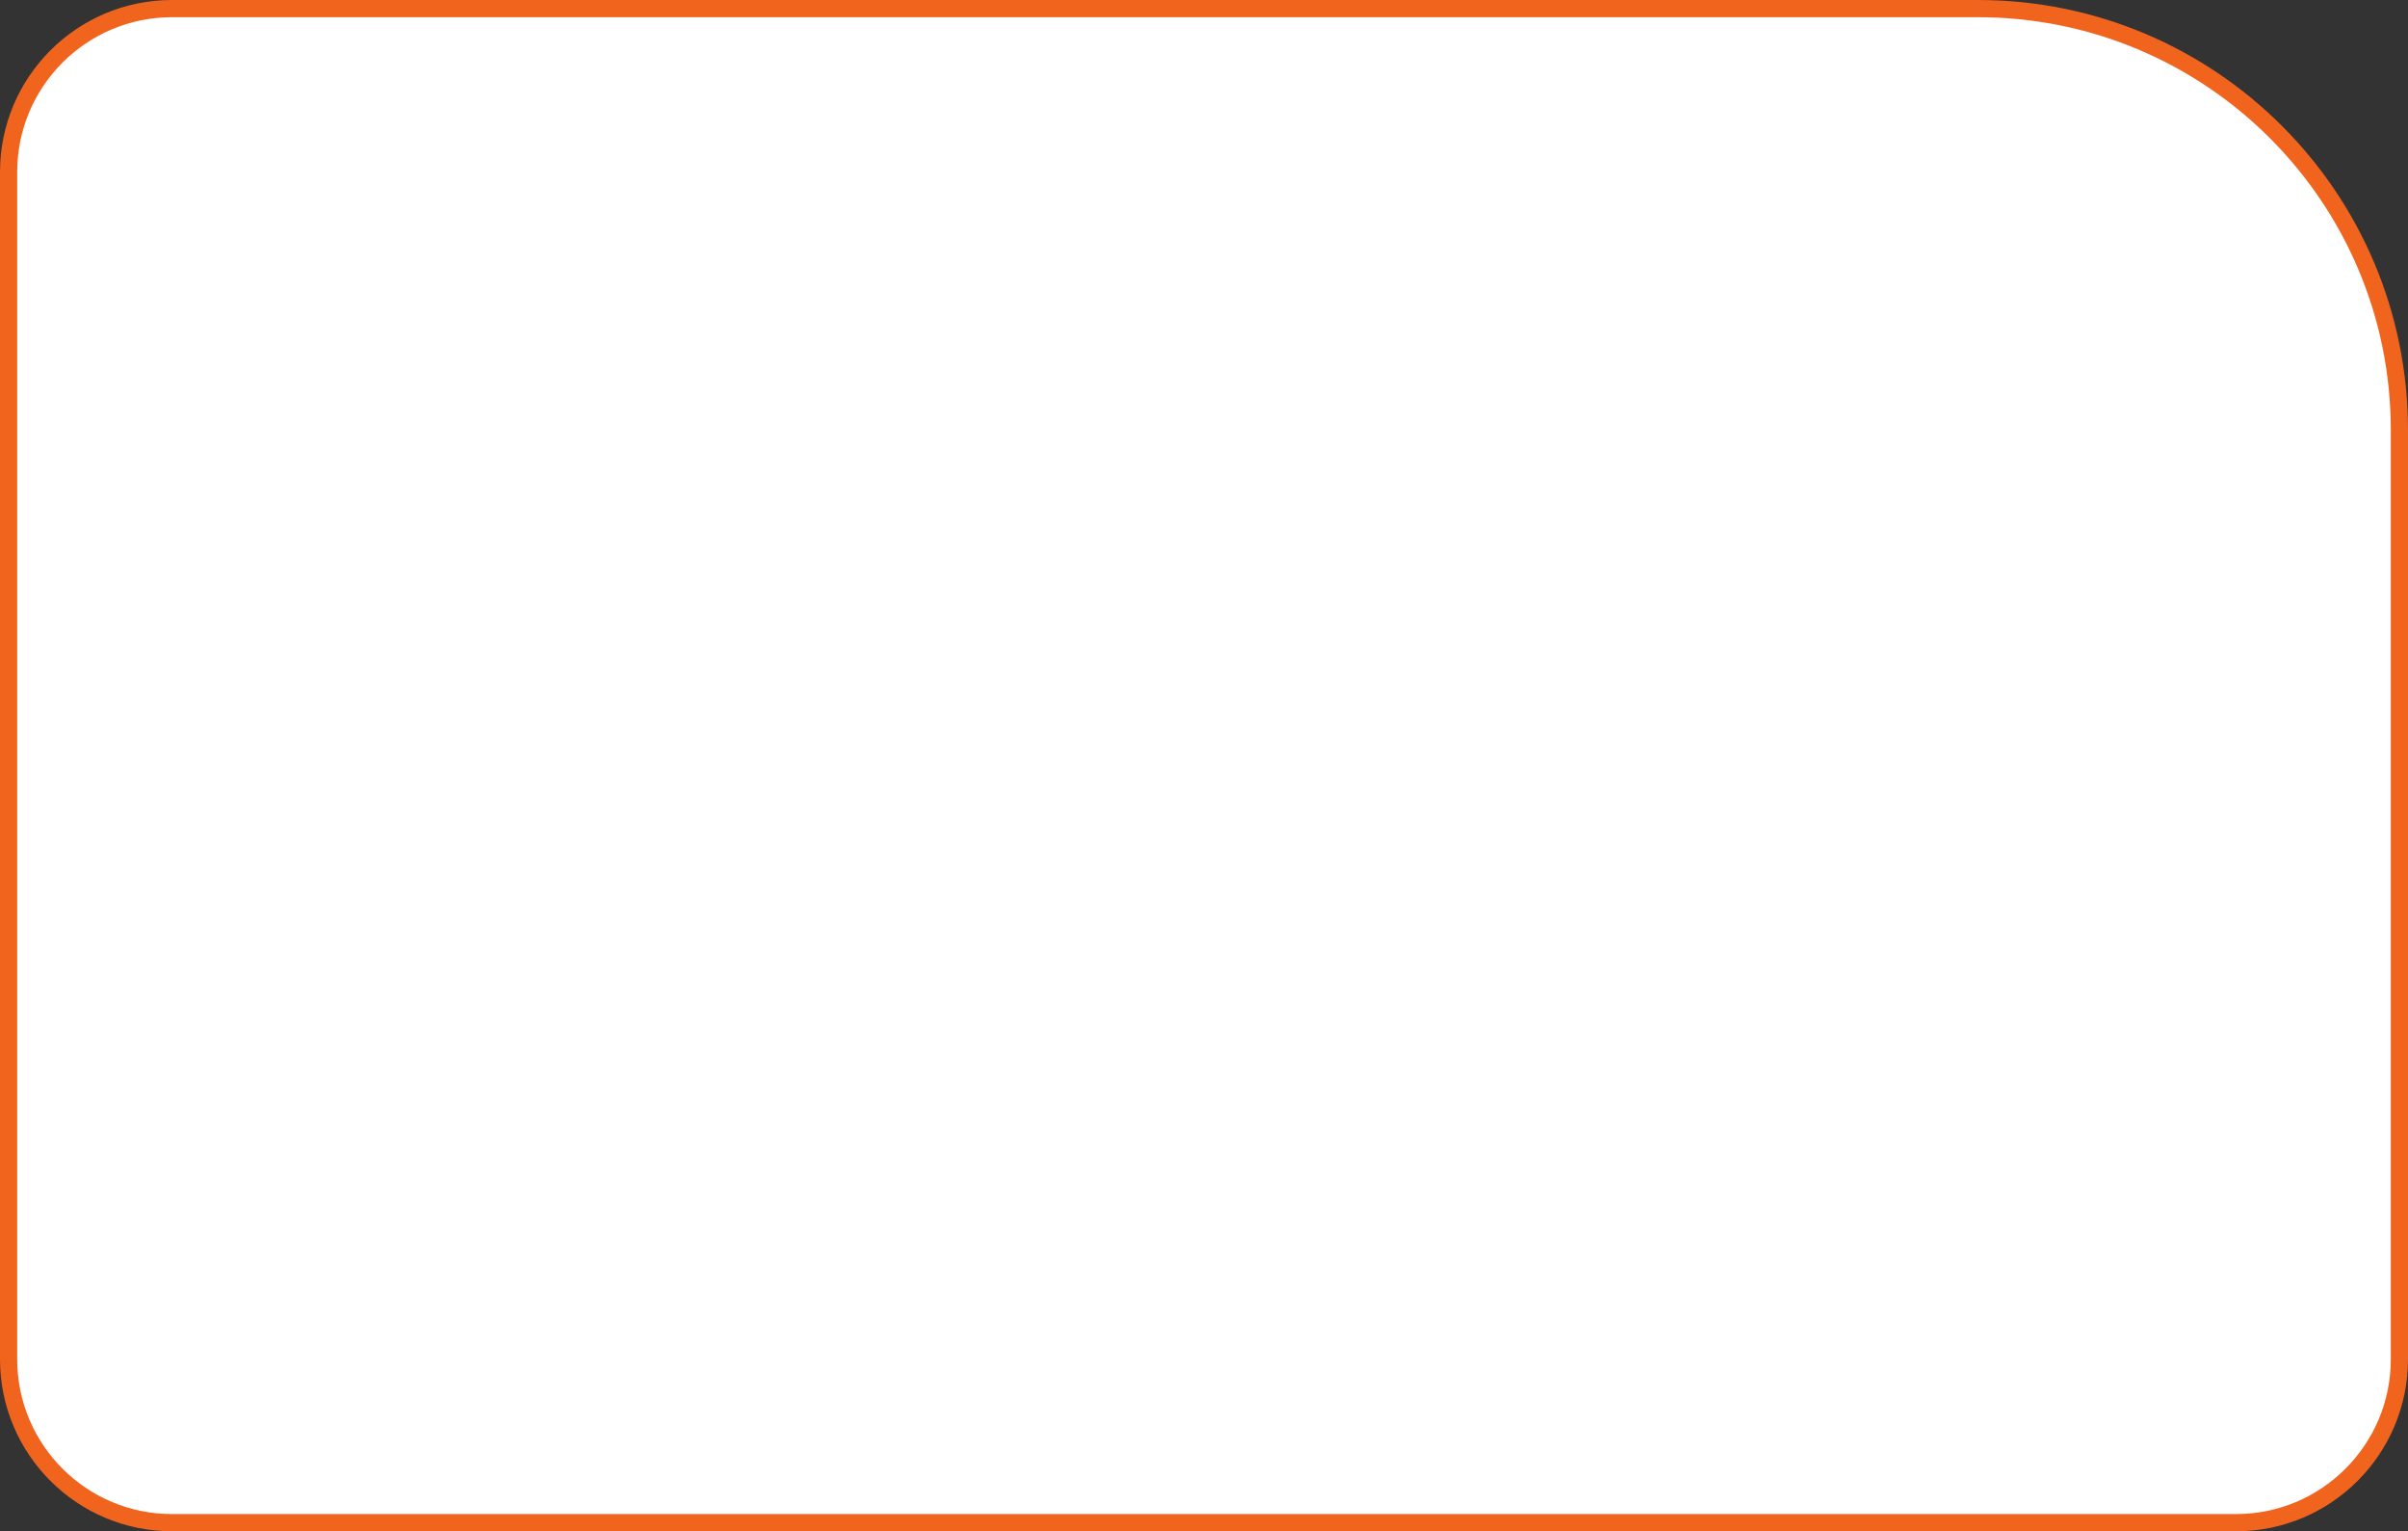 <?xml version="1.0" encoding="UTF-8"?> <svg xmlns="http://www.w3.org/2000/svg" width="280" height="178" viewBox="0 0 280 178" fill="none"><rect x="0" y="0" width="280" height="178" fill="#333333" stroke="none"/><path d="M20 1H230C257.062 1 279 22.938 279 50V158C279 168.493 270.493 177 260 177H20C9.507 177 1 168.493 1 158V20C1 9.507 9.507 1 20 1Z" fill="white" stroke="#F0641E" stroke-width="2"></path></svg> 